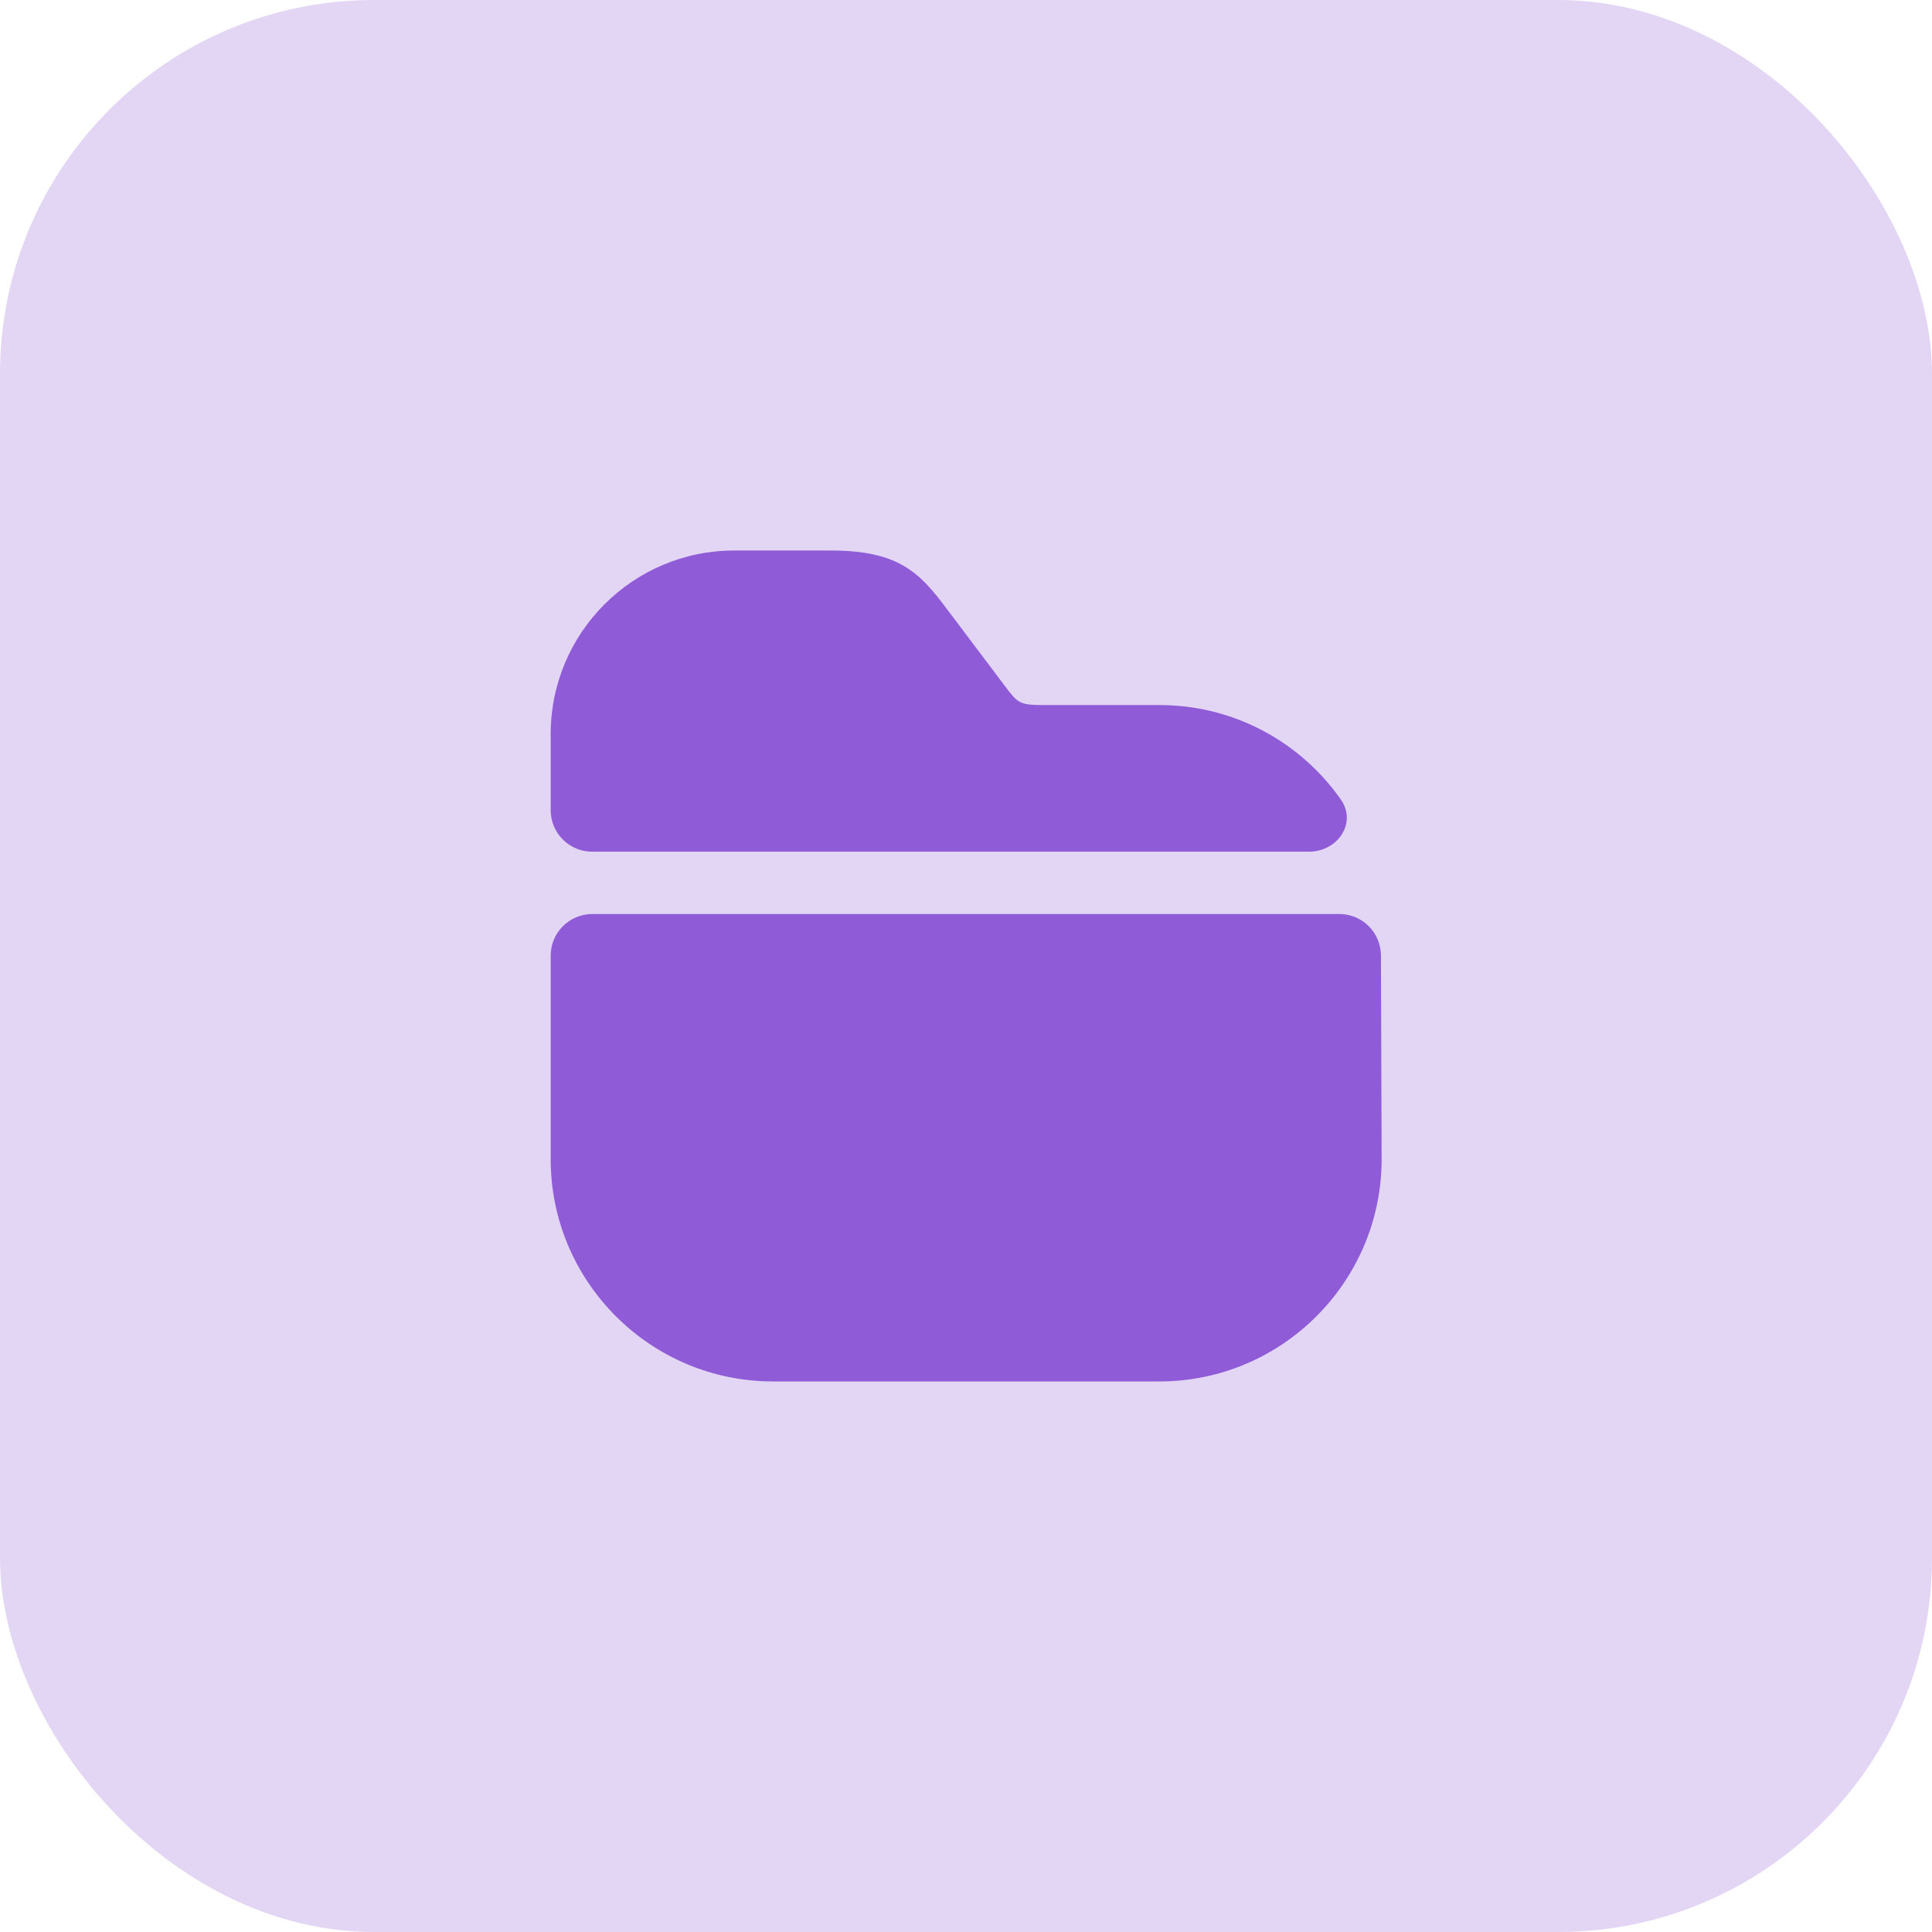 <svg width="31" height="31" viewBox="0 0 31 31" fill="none" xmlns="http://www.w3.org/2000/svg">
<rect width="31" height="31" rx="6" fill="#E3D6F5"/>
<path d="M21.514 12.828C21.779 13.205 21.463 13.666 21.001 13.666H9.503C9.326 13.666 9.156 13.596 9.031 13.471C8.906 13.346 8.836 13.177 8.836 13V11.78C8.836 10.153 10.156 8.833 11.783 8.833H13.329C14.416 8.833 14.756 9.186 15.189 9.766L16.123 11.006C16.329 11.28 16.356 11.313 16.743 11.313H18.603C19.806 11.313 20.871 11.911 21.514 12.828ZM21.491 14.666C21.668 14.666 21.837 14.736 21.962 14.861C22.087 14.986 22.157 15.155 22.158 15.331L22.169 18.6C22.169 20.566 20.569 22.166 18.603 22.166H12.403C10.436 22.166 8.836 20.566 8.836 18.6V15.333C8.836 15.156 8.906 14.987 9.031 14.862C9.156 14.737 9.326 14.666 9.503 14.666H21.491Z" fill="#8F5BD7"/>
</svg>
